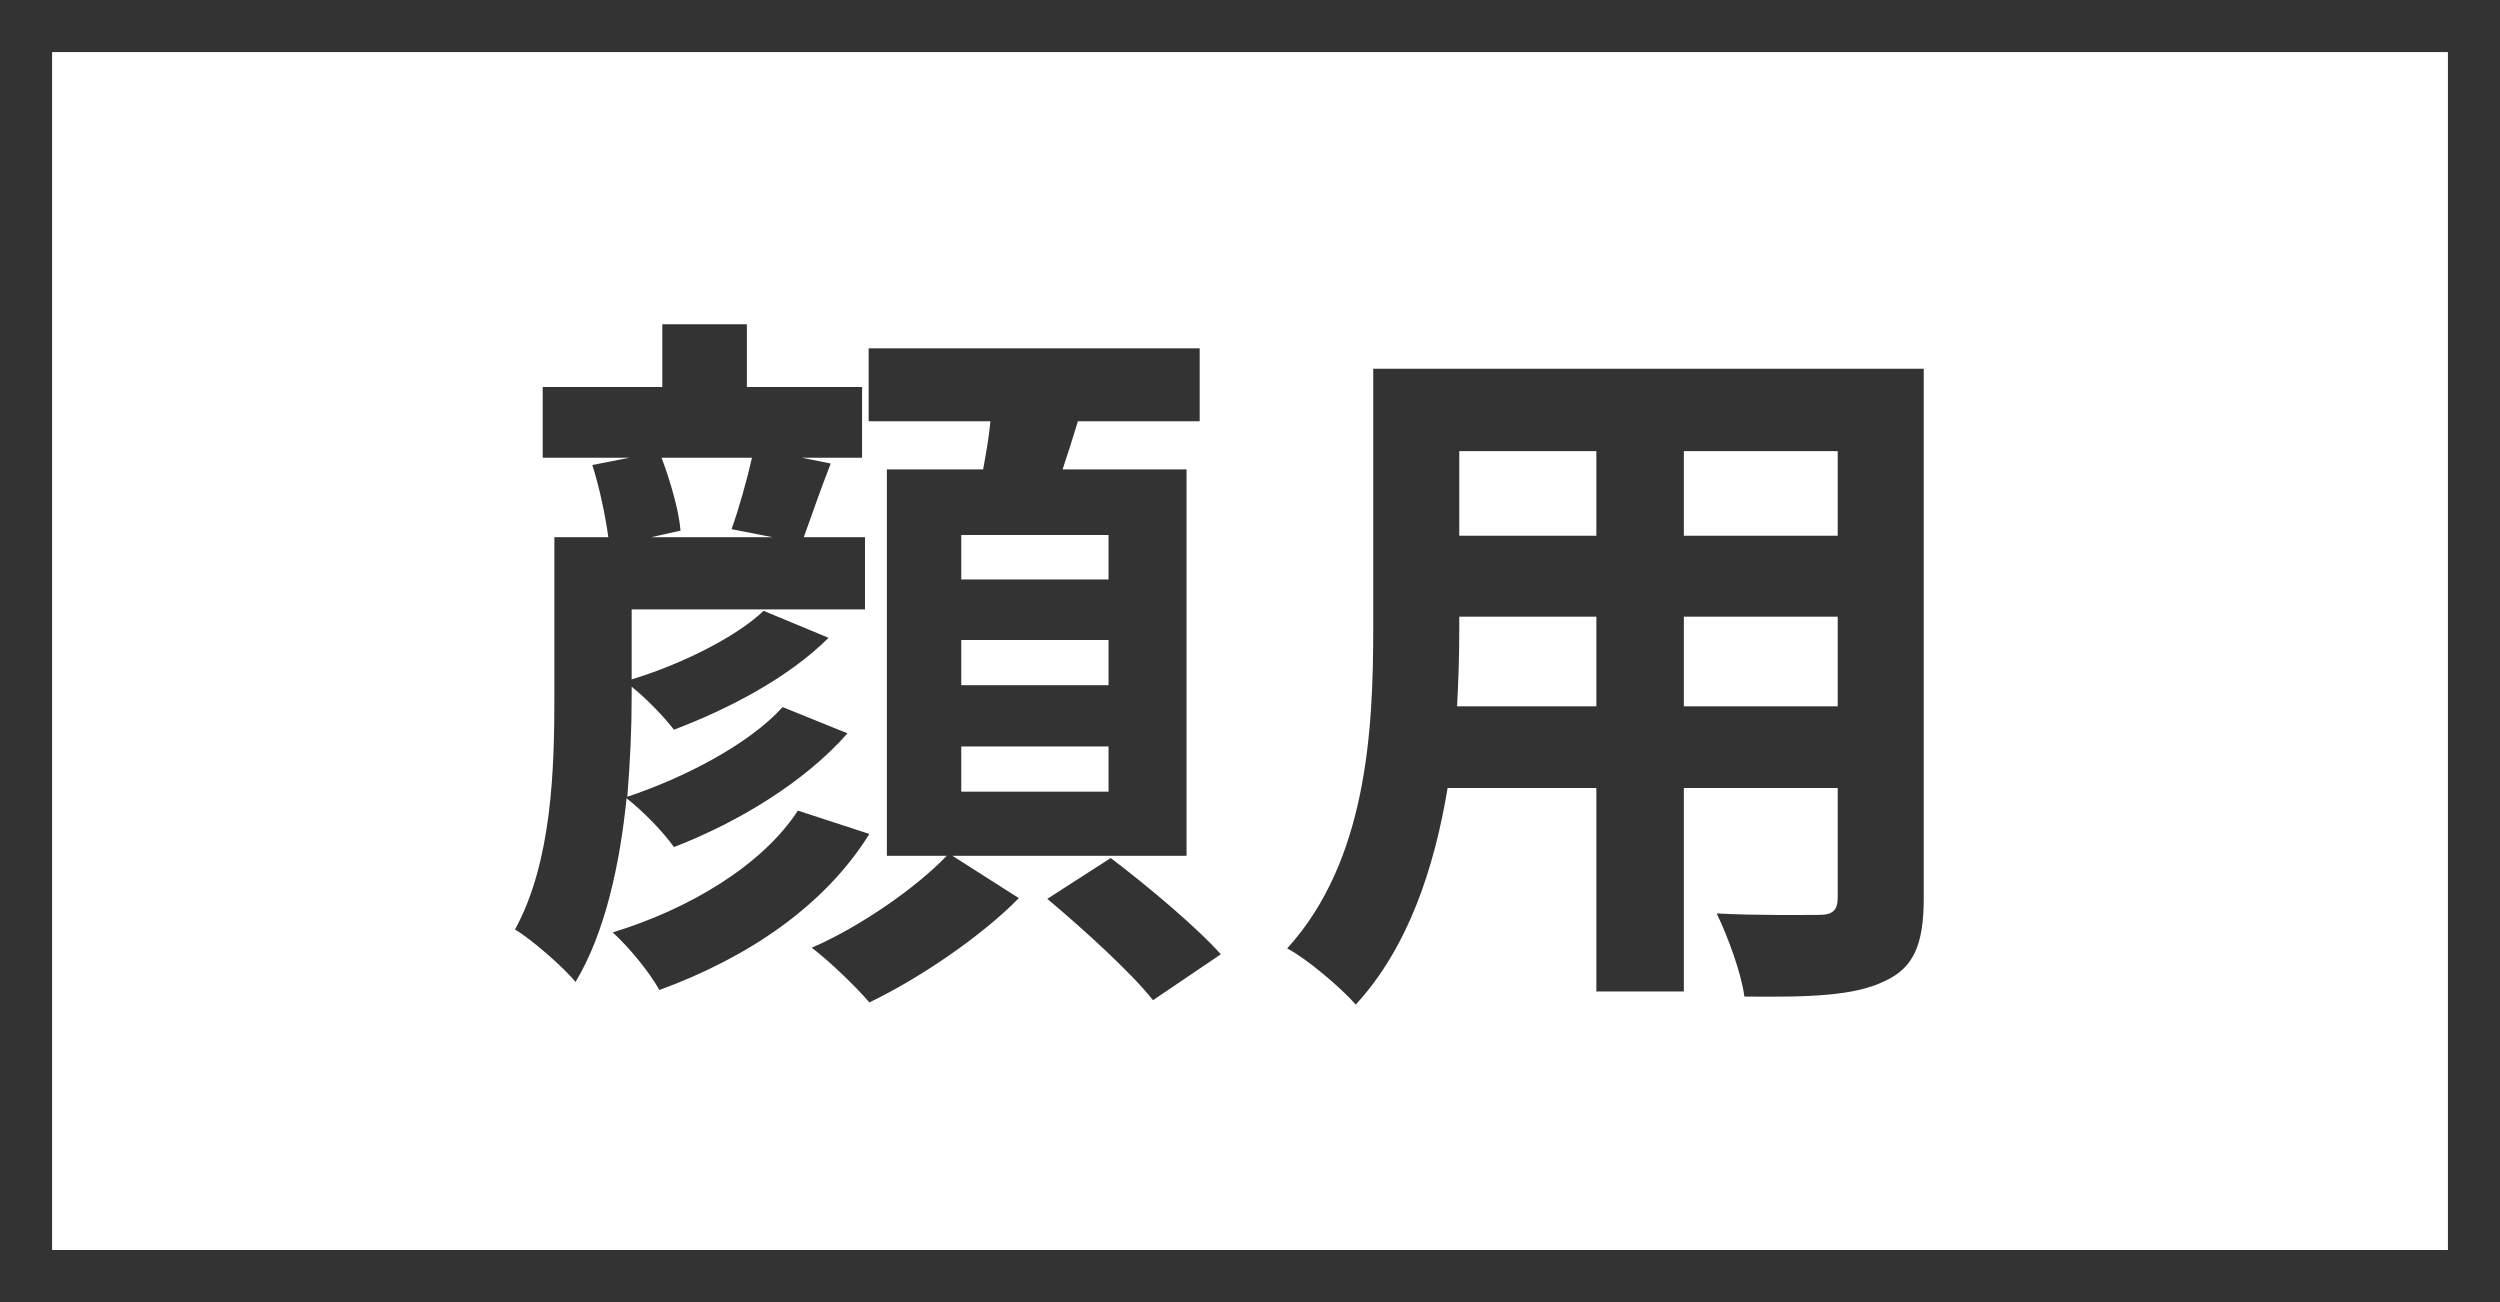 <svg width="48" height="25" viewBox="0 0 48 25" fill="none" xmlns="http://www.w3.org/2000/svg">
<rect x="0.5" y="0.5" width="47" height="24" stroke="#333333"/>
<path d="M14.438 8.788C14.34 9.222 14.186 9.768 14.046 10.16L14.83 10.314H12.506L13.066 10.188C13.038 9.81 12.87 9.236 12.702 8.788H14.438ZM15.026 13.576C14.382 14.29 13.136 14.934 12.044 15.298C12.1 14.626 12.128 13.968 12.128 13.394V13.184C12.422 13.422 12.744 13.758 12.94 14.01C13.976 13.618 15.138 13.016 15.908 12.246L14.662 11.728C14.116 12.246 13.052 12.764 12.128 13.044V11.7H16.608V10.314H15.432C15.572 9.936 15.74 9.432 15.95 8.9L15.39 8.788H16.552V7.43H14.34V6.226H12.716V7.43H10.42V8.788H12.086L11.372 8.928C11.512 9.362 11.624 9.908 11.68 10.314H10.644V13.38C10.644 14.738 10.602 16.544 9.888 17.846C10.196 18.028 10.826 18.574 11.05 18.854C11.624 17.902 11.904 16.572 12.03 15.326C12.366 15.592 12.73 15.97 12.94 16.264C14.172 15.788 15.446 15.018 16.272 14.08L15.026 13.576ZM15.32 15.564C14.634 16.614 13.234 17.454 11.764 17.902C12.086 18.196 12.464 18.658 12.66 19.008C14.382 18.378 15.838 17.384 16.692 16.012L15.32 15.564ZM18.456 14.332H21.284V15.2H18.456V14.332ZM18.456 12.288H21.284V13.156H18.456V12.288ZM18.456 10.272H21.284V11.126H18.456V10.272ZM22.782 16.432V9.012H20.402C20.5 8.718 20.598 8.41 20.696 8.088H23.034V6.688H16.678V8.088H19.016C18.988 8.396 18.932 8.704 18.876 9.012H17.028V16.432H18.176C17.602 17.034 16.524 17.79 15.586 18.196C15.95 18.476 16.426 18.938 16.692 19.246C17.658 18.784 18.848 17.972 19.562 17.244L18.288 16.432H22.782ZM20.108 17.258C20.808 17.846 21.718 18.672 22.138 19.204L23.44 18.322C22.964 17.79 22.026 17.006 21.326 16.474L20.108 17.258ZM32.33 13.562V11.84H35.284V13.562H32.33ZM27.976 13.562C28.004 13.044 28.018 12.54 28.018 12.092V11.84H30.65V13.562H27.976ZM30.65 8.662V10.286H28.018V8.662H30.65ZM35.284 10.286H32.33V8.662H35.284V10.286ZM36.936 7.08H26.366V12.078C26.366 14.038 26.24 16.53 24.714 18.21C25.092 18.406 25.764 18.98 26.03 19.288C27.038 18.196 27.542 16.656 27.794 15.13H30.65V19.036H32.33V15.13H35.284V17.23C35.284 17.482 35.186 17.566 34.92 17.566C34.668 17.566 33.744 17.58 32.96 17.538C33.17 17.972 33.436 18.686 33.492 19.134C34.752 19.148 35.606 19.12 36.18 18.84C36.74 18.588 36.936 18.14 36.936 17.244V7.08Z" fill="#333333"/>
</svg>

